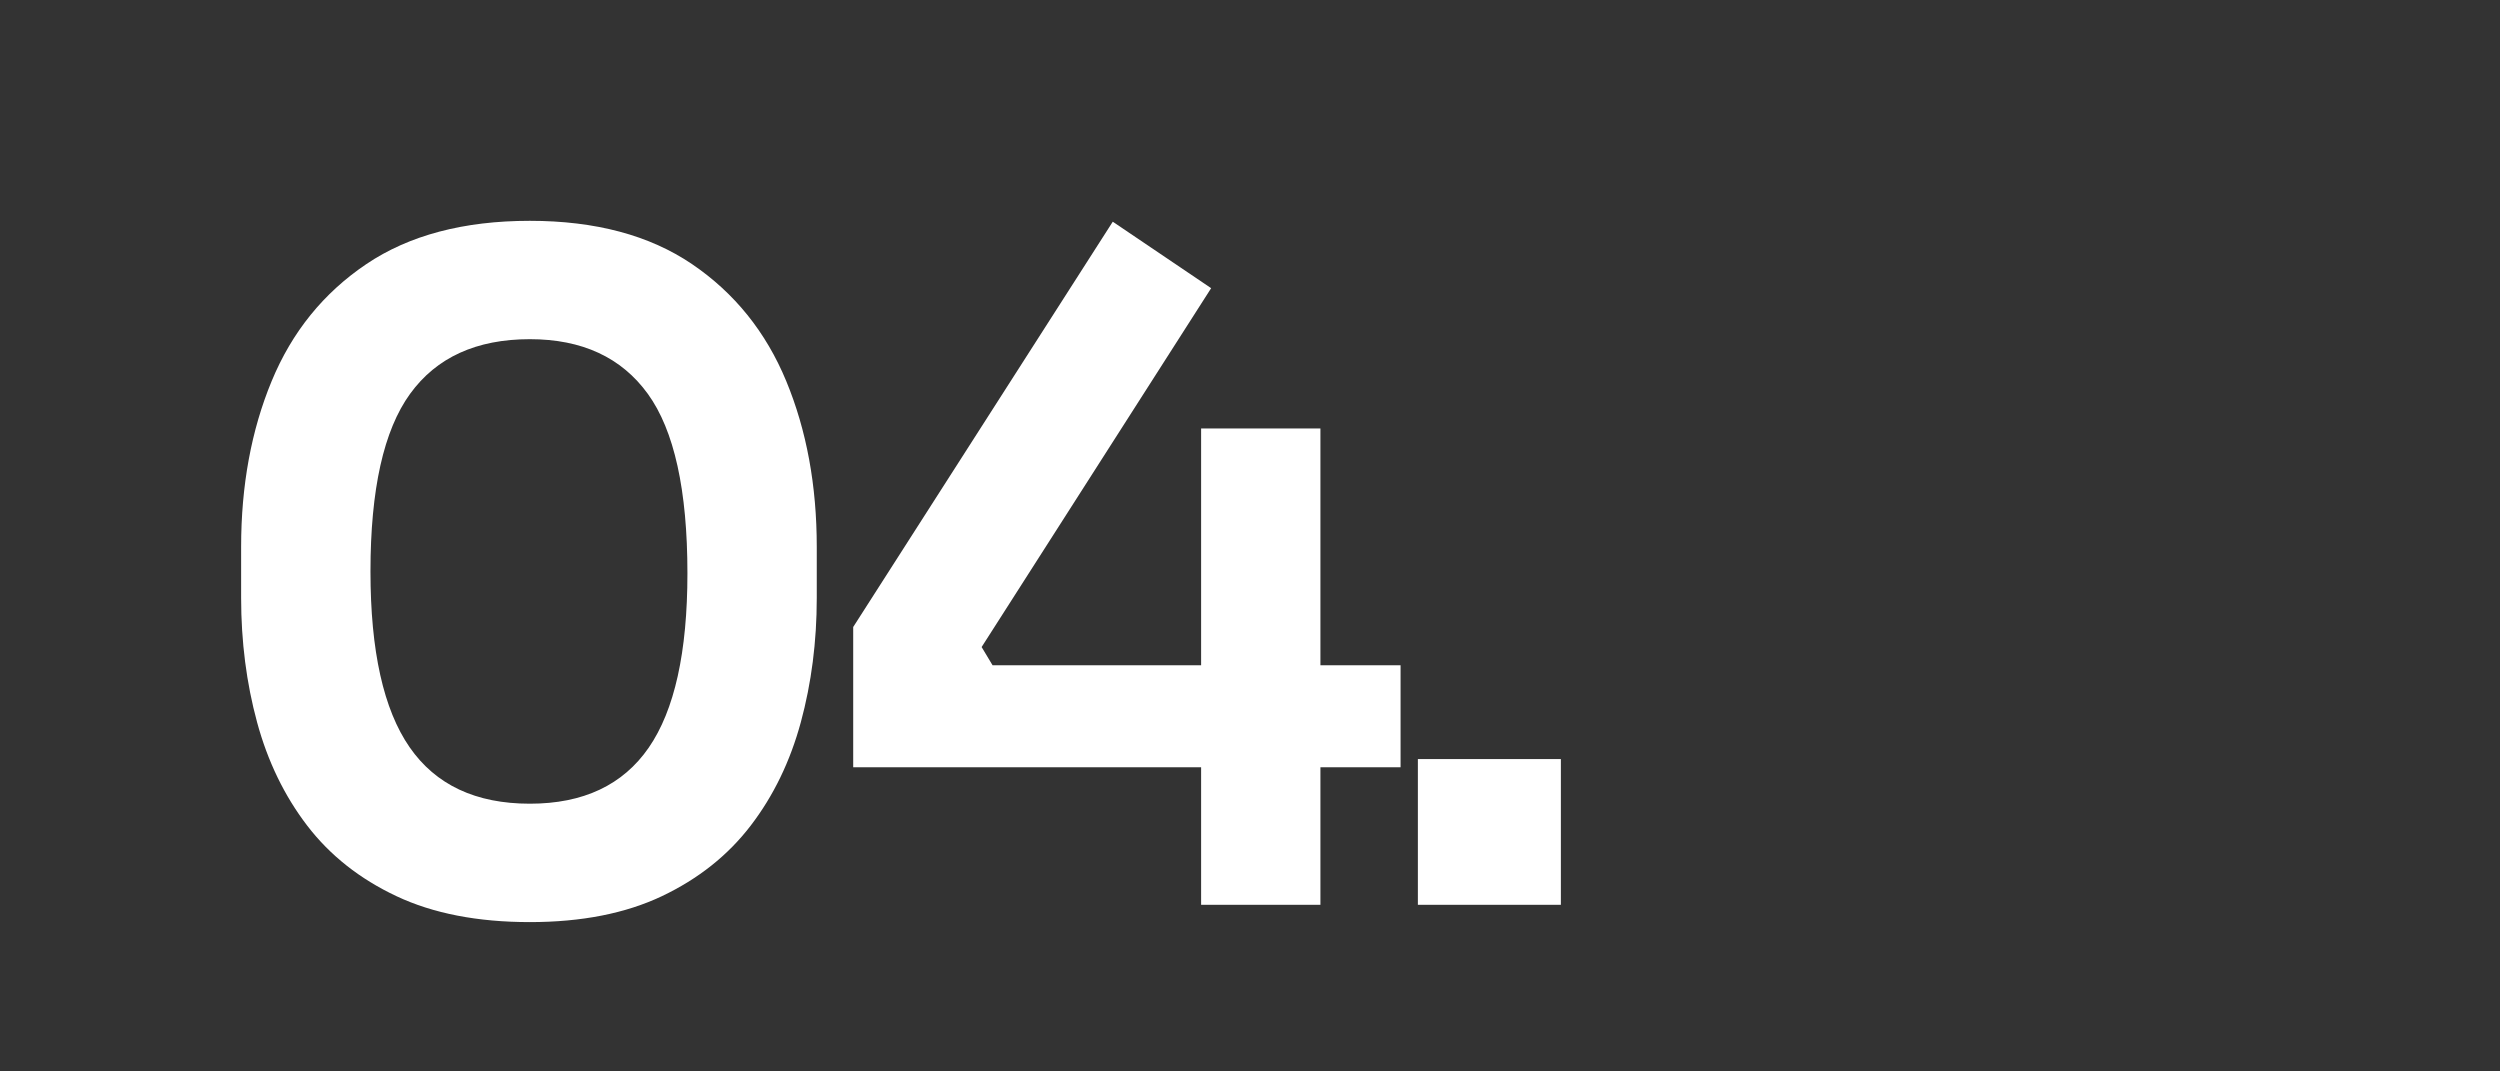 <svg xmlns="http://www.w3.org/2000/svg" xmlns:xlink="http://www.w3.org/1999/xlink" id="Camada_1" x="0px" y="0px" viewBox="0 0 175 75" style="enable-background:new 0 0 175 75;" xml:space="preserve"><rect x="0" y="0" width="175" height="75" fill="#333333" stroke="none"/><g>	<g>		<g>			<path style="fill:#FFFFFF;" d="M37.09,64.547c-3.656,0-6.769-0.605-9.34-1.816c-2.572-1.212-4.654-2.858-6.248-4.941    c-1.594-2.082-2.764-4.495-3.507-7.236c-0.744-2.741-1.116-5.643-1.116-8.702v-3.57c0-4.293,0.712-8.161,2.137-11.604    c1.423-3.443,3.634-6.174,6.63-8.193c2.997-2.018,6.812-3.028,11.444-3.028c4.591,0,8.373,1.011,11.349,3.028    c2.975,2.02,5.174,4.75,6.599,8.193c1.424,3.442,2.136,7.311,2.136,11.604v3.57c0,3.06-0.372,5.961-1.115,8.702    c-0.744,2.741-1.913,5.154-3.507,7.236c-1.594,2.083-3.666,3.729-6.216,4.941C43.784,63.941,40.702,64.547,37.09,64.547z     M37.09,56.259c3.74,0,6.513-1.307,8.32-3.921c1.806-2.614,2.71-6.684,2.71-12.209c0-5.823-0.925-10.01-2.773-12.56    c-1.85-2.551-4.602-3.826-8.257-3.826c-3.74,0-6.535,1.275-8.384,3.826c-1.849,2.55-2.773,6.694-2.773,12.432    c0,5.569,0.914,9.67,2.741,12.306S33.307,56.259,37.09,56.259z"></path>			<path style="fill:#FFFFFF;" d="M59.724,53.709v-9.818l18.17-28.371l6.886,4.653l-16.066,25.12l0.765,1.275H98.04v7.141H59.724z     M84.078,63.336V29.991h8.352v33.345H84.078z"></path>			<path style="fill:#FFFFFF;" d="M99.251,63.336V53.135h10.01v10.201H99.251z"></path>		</g>	</g></g></svg>